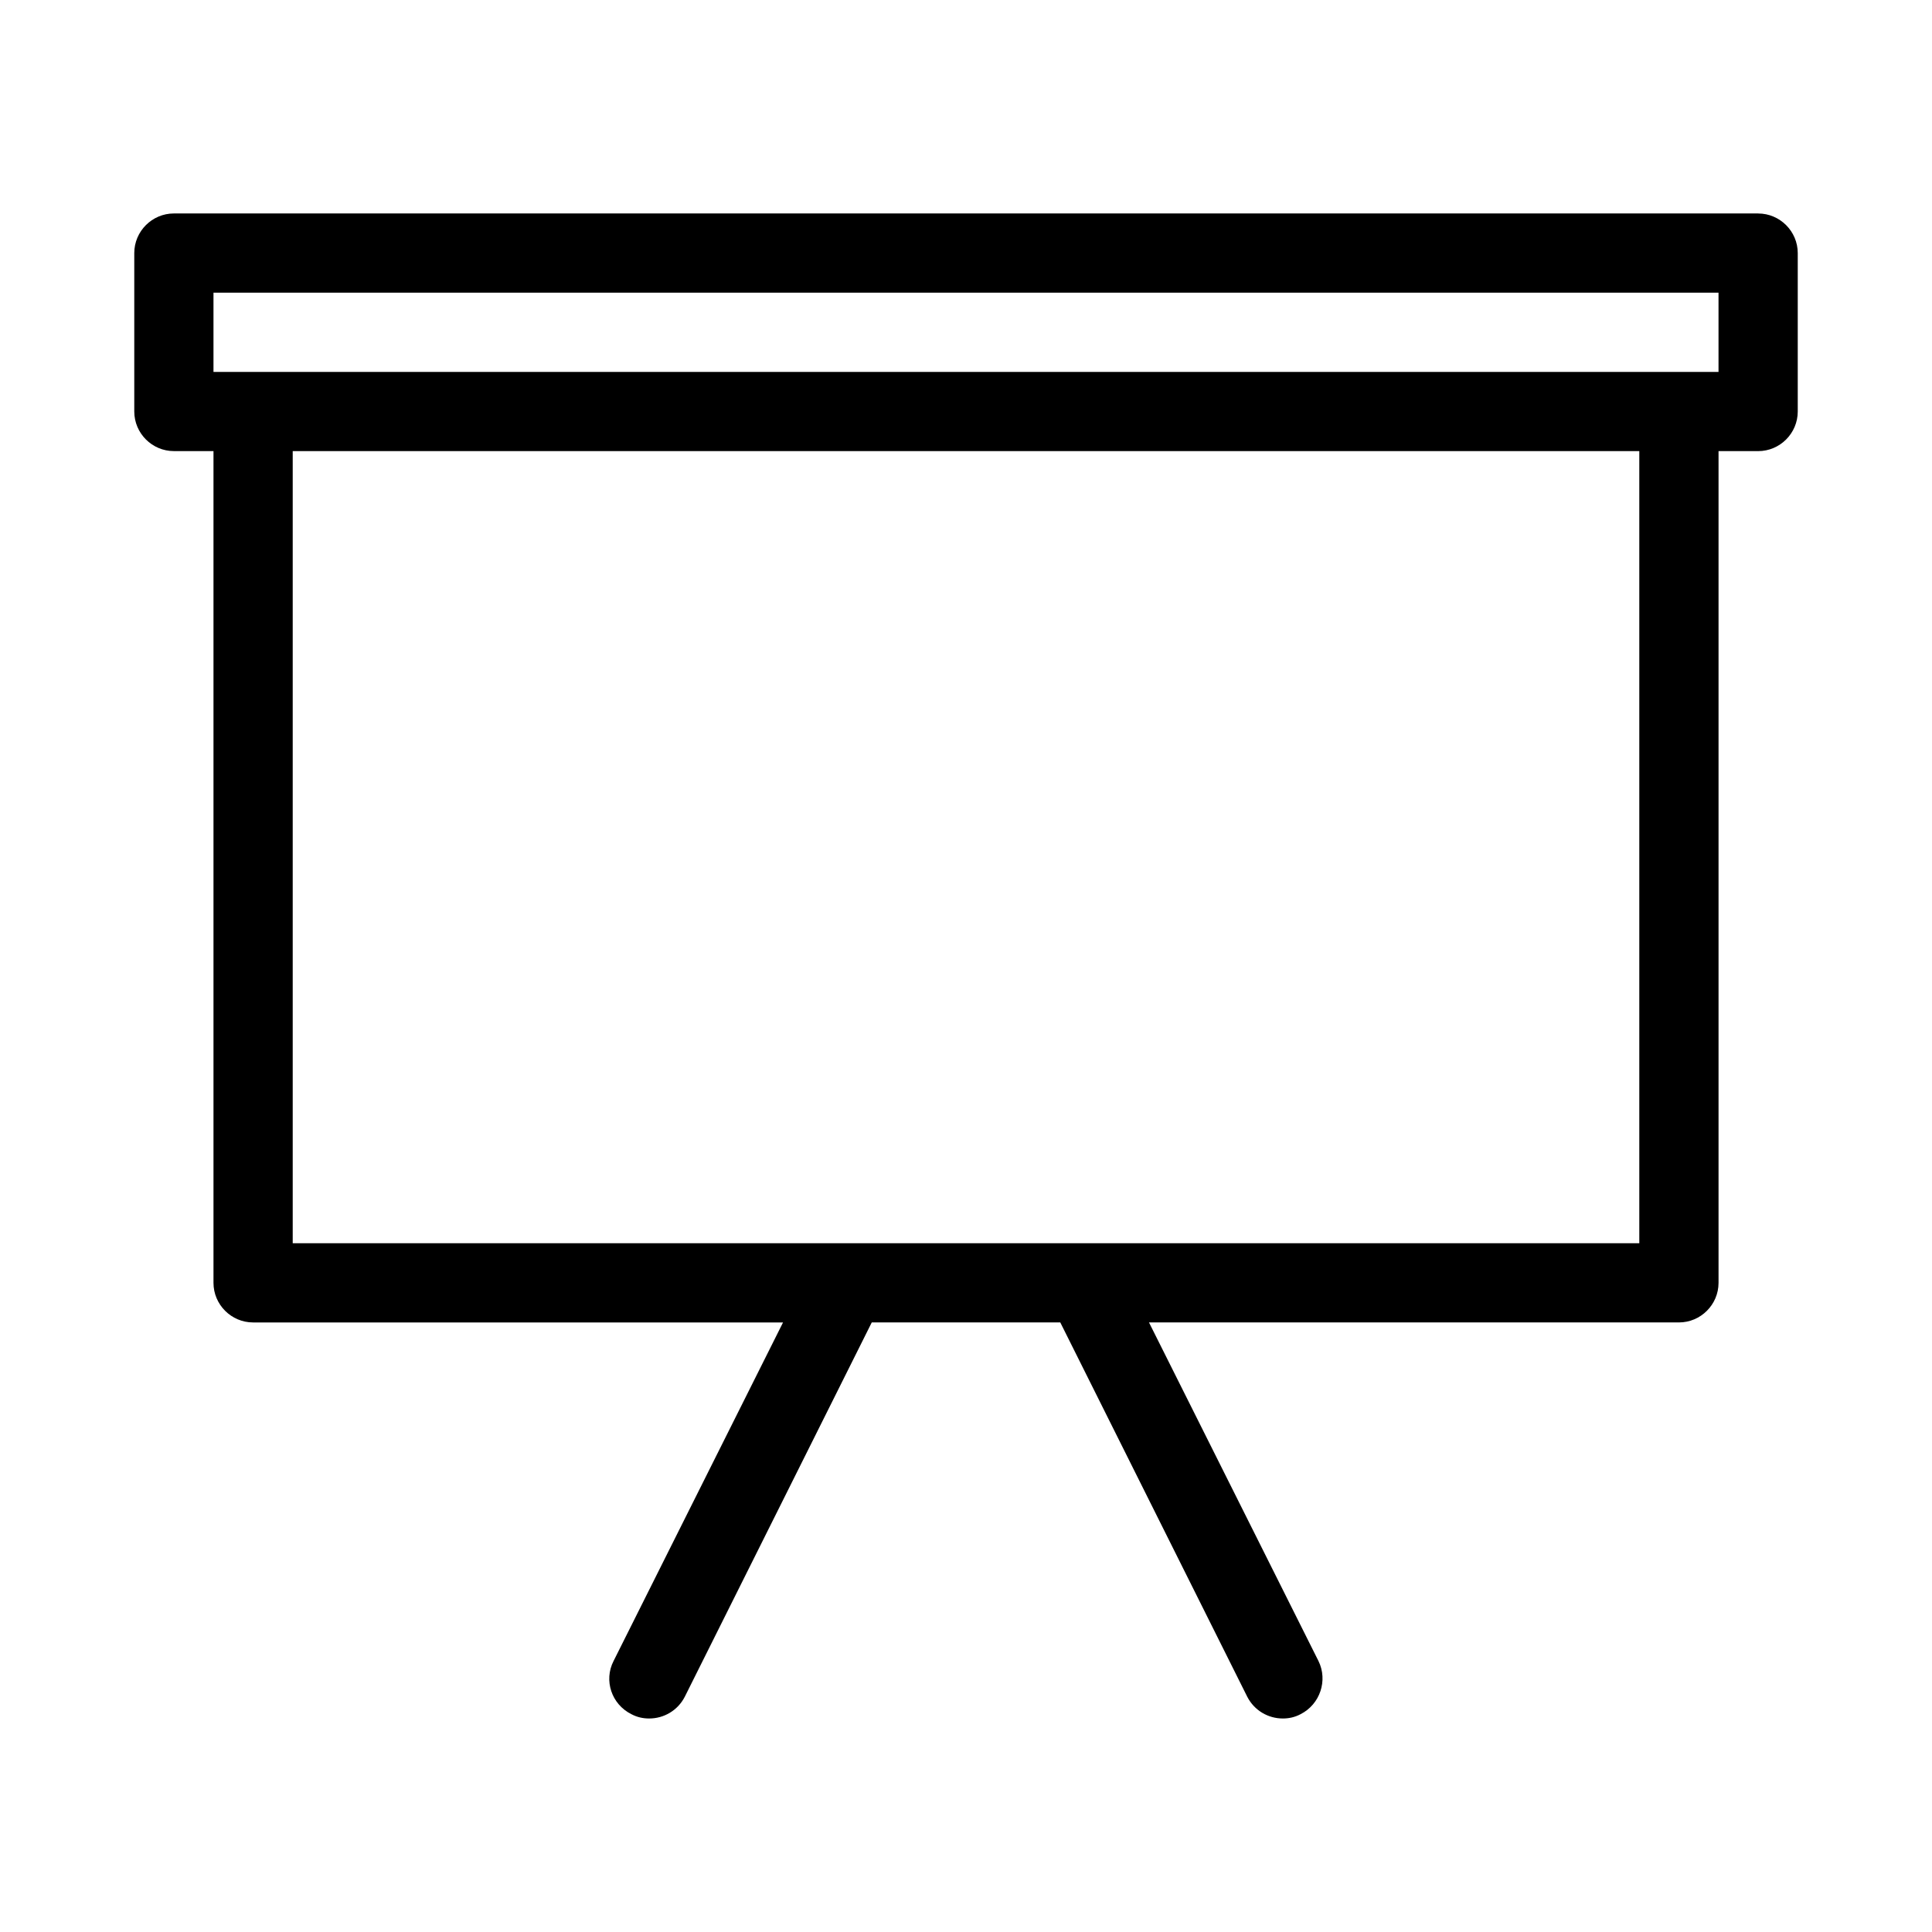 <?xml version="1.0" encoding="UTF-8"?>
<!-- Uploaded to: SVG Repo, www.svgrepo.com, Generator: SVG Repo Mixer Tools -->
<svg fill="#000000" width="800px" height="800px" version="1.1" viewBox="144 144 512 512" xmlns="http://www.w3.org/2000/svg">
 <path d="m609.92 200.57h-419.84c-5.773 0-10.496 4.723-10.496 10.496v41.984c0 5.773 4.723 10.496 10.496 10.496h10.496v220.42c0 5.773 4.723 10.496 10.496 10.496h140.44l-44.922 89.742c-2.625 5.144-0.523 11.441 4.723 14.066 1.574 0.836 3.148 1.148 4.723 1.148 3.883 0 7.559-2.098 9.445-5.773l49.543-99.188h49.961l49.543 99.188c1.887 3.676 5.559 5.773 9.441 5.773 1.574 0 3.148-0.316 4.723-1.156 5.144-2.625 7.242-8.922 4.723-14.066l-44.922-89.738h140.44c5.773 0 10.496-4.723 10.496-10.496v-220.41h10.496c5.773 0 10.496-4.723 10.496-10.496v-41.984c0-5.773-4.723-10.496-10.496-10.496zm-31.488 272.9h-356.86v-209.92h356.86zm20.992-230.91h-398.85v-20.992h398.85z"/>
</svg>